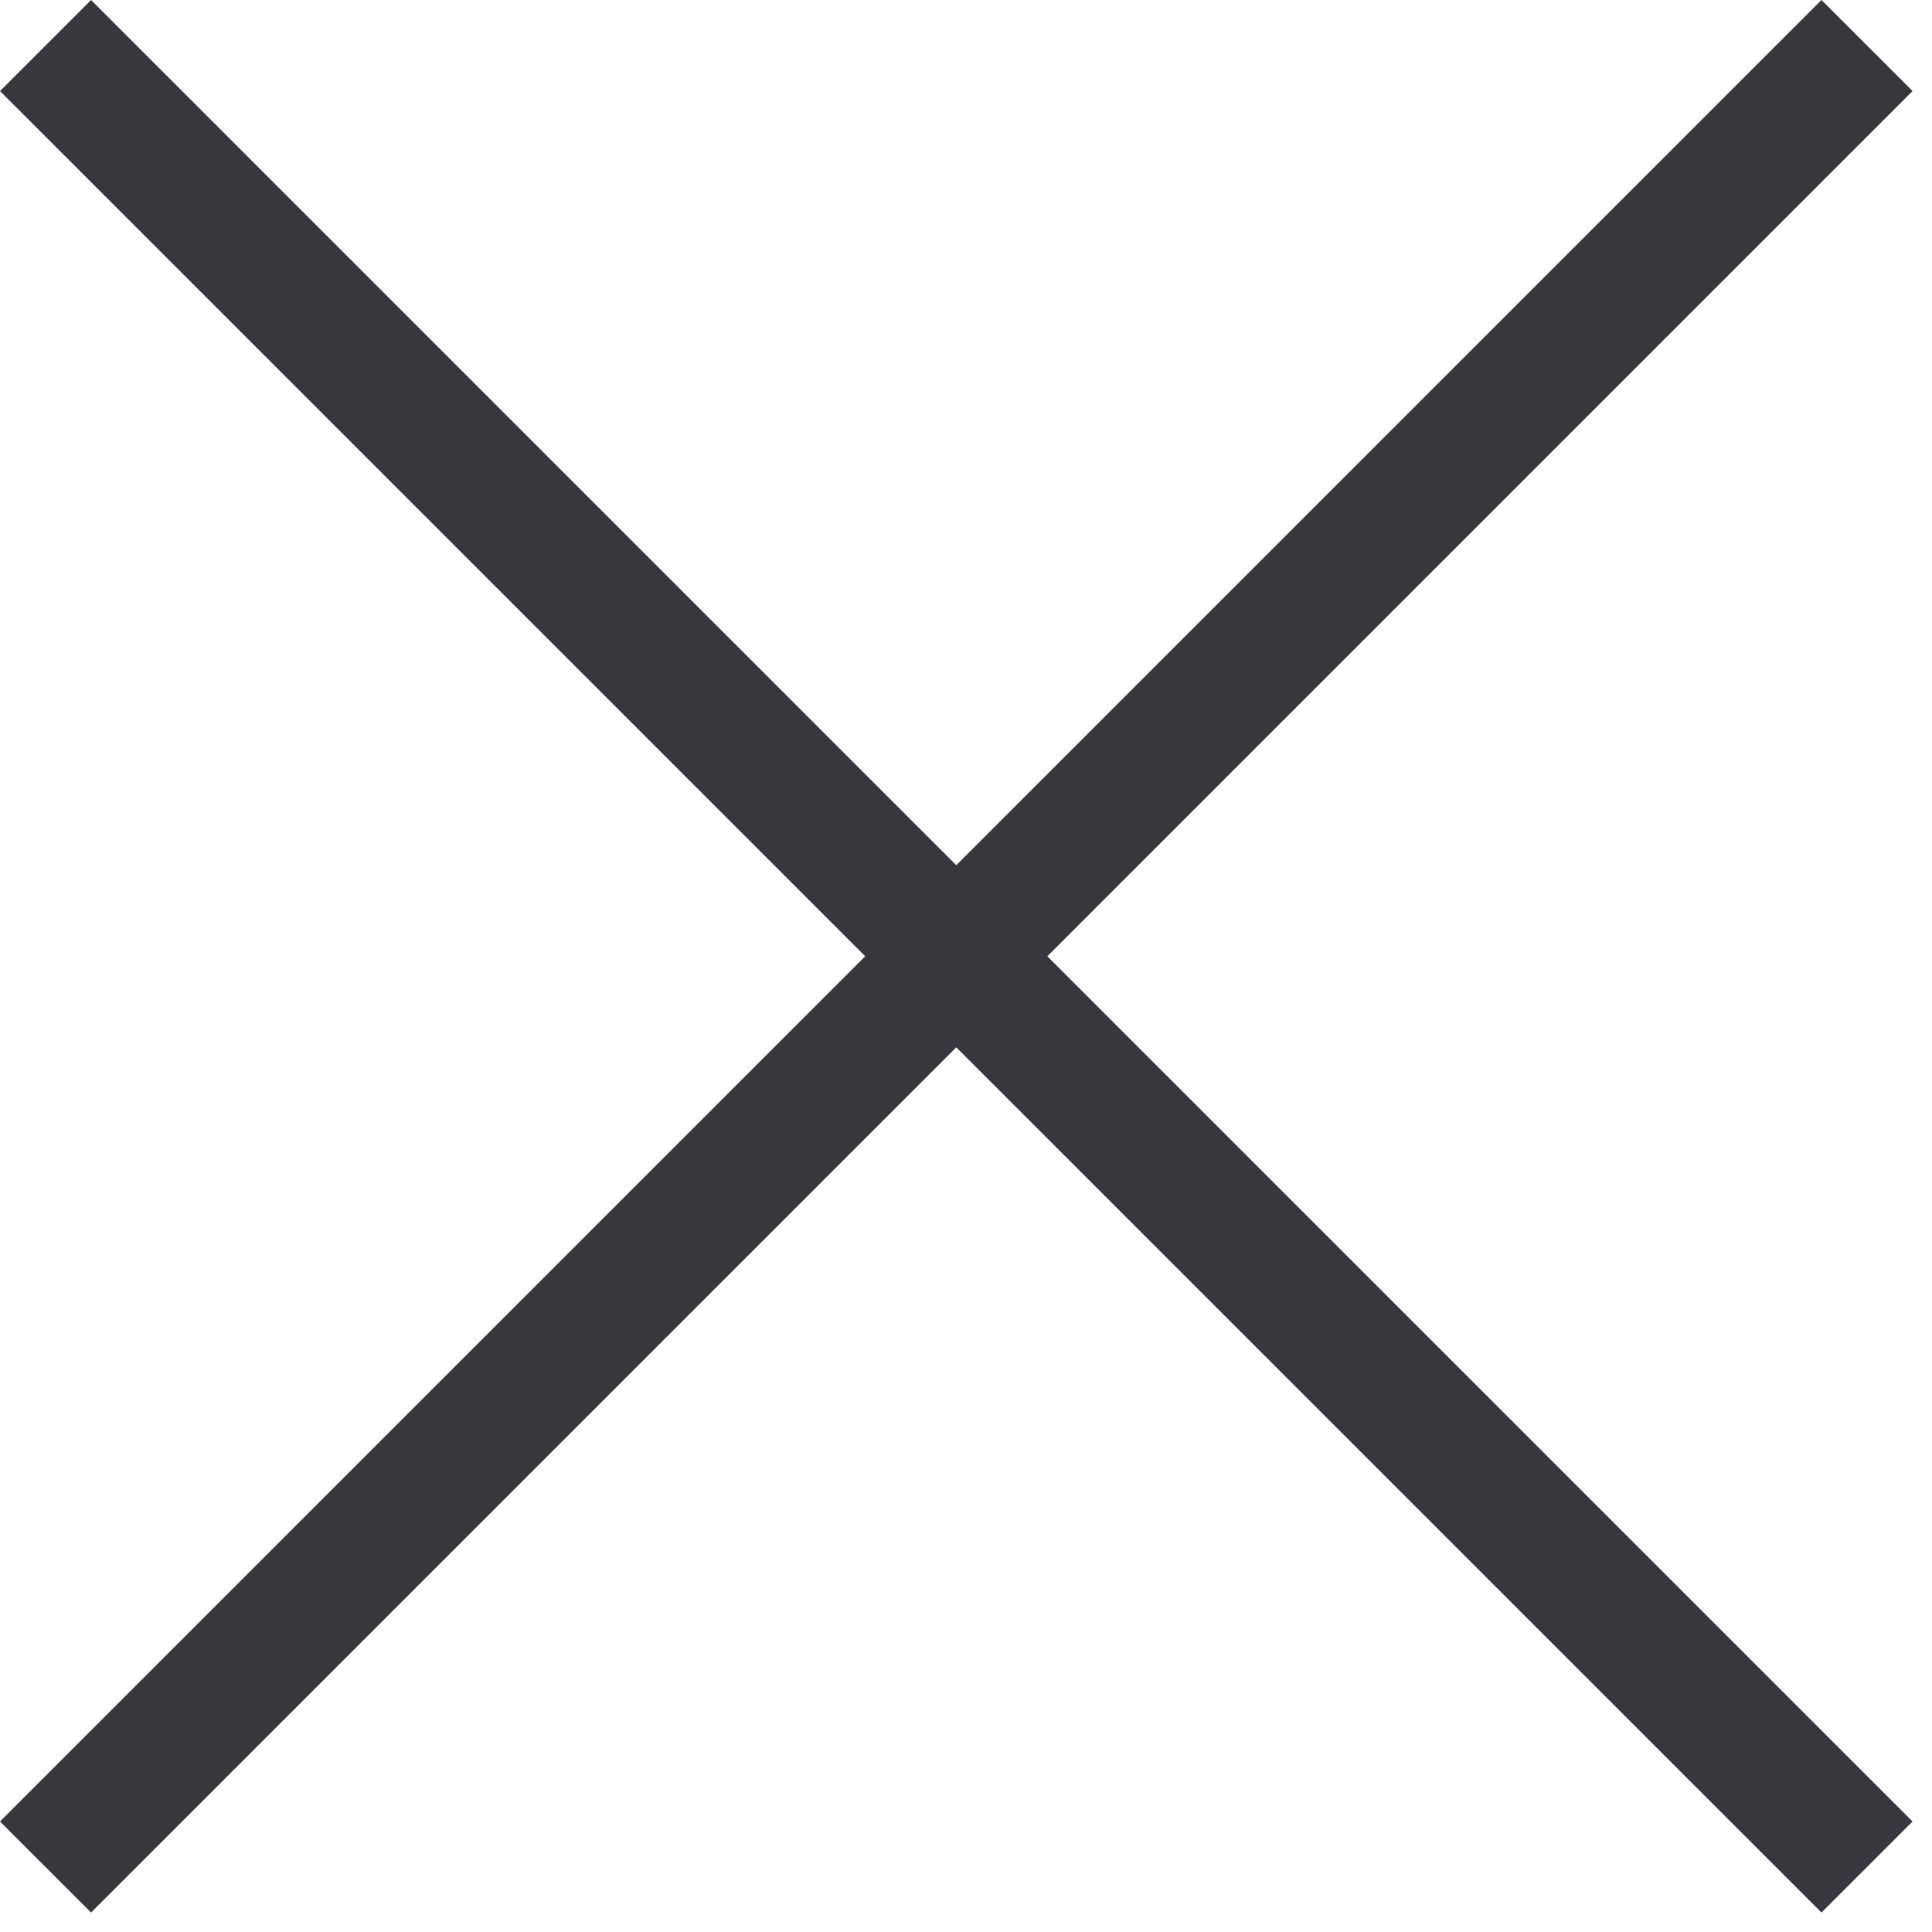 <svg width="15" height="15" fill="none" xmlns="http://www.w3.org/2000/svg"><path fill="#38373D" d="M0 14.142L14.142 0l.707.707L.707 14.849z"/><path fill="#38373D" d="M.707 0l14.142 14.142-.707.707L0 .707z"/></svg>